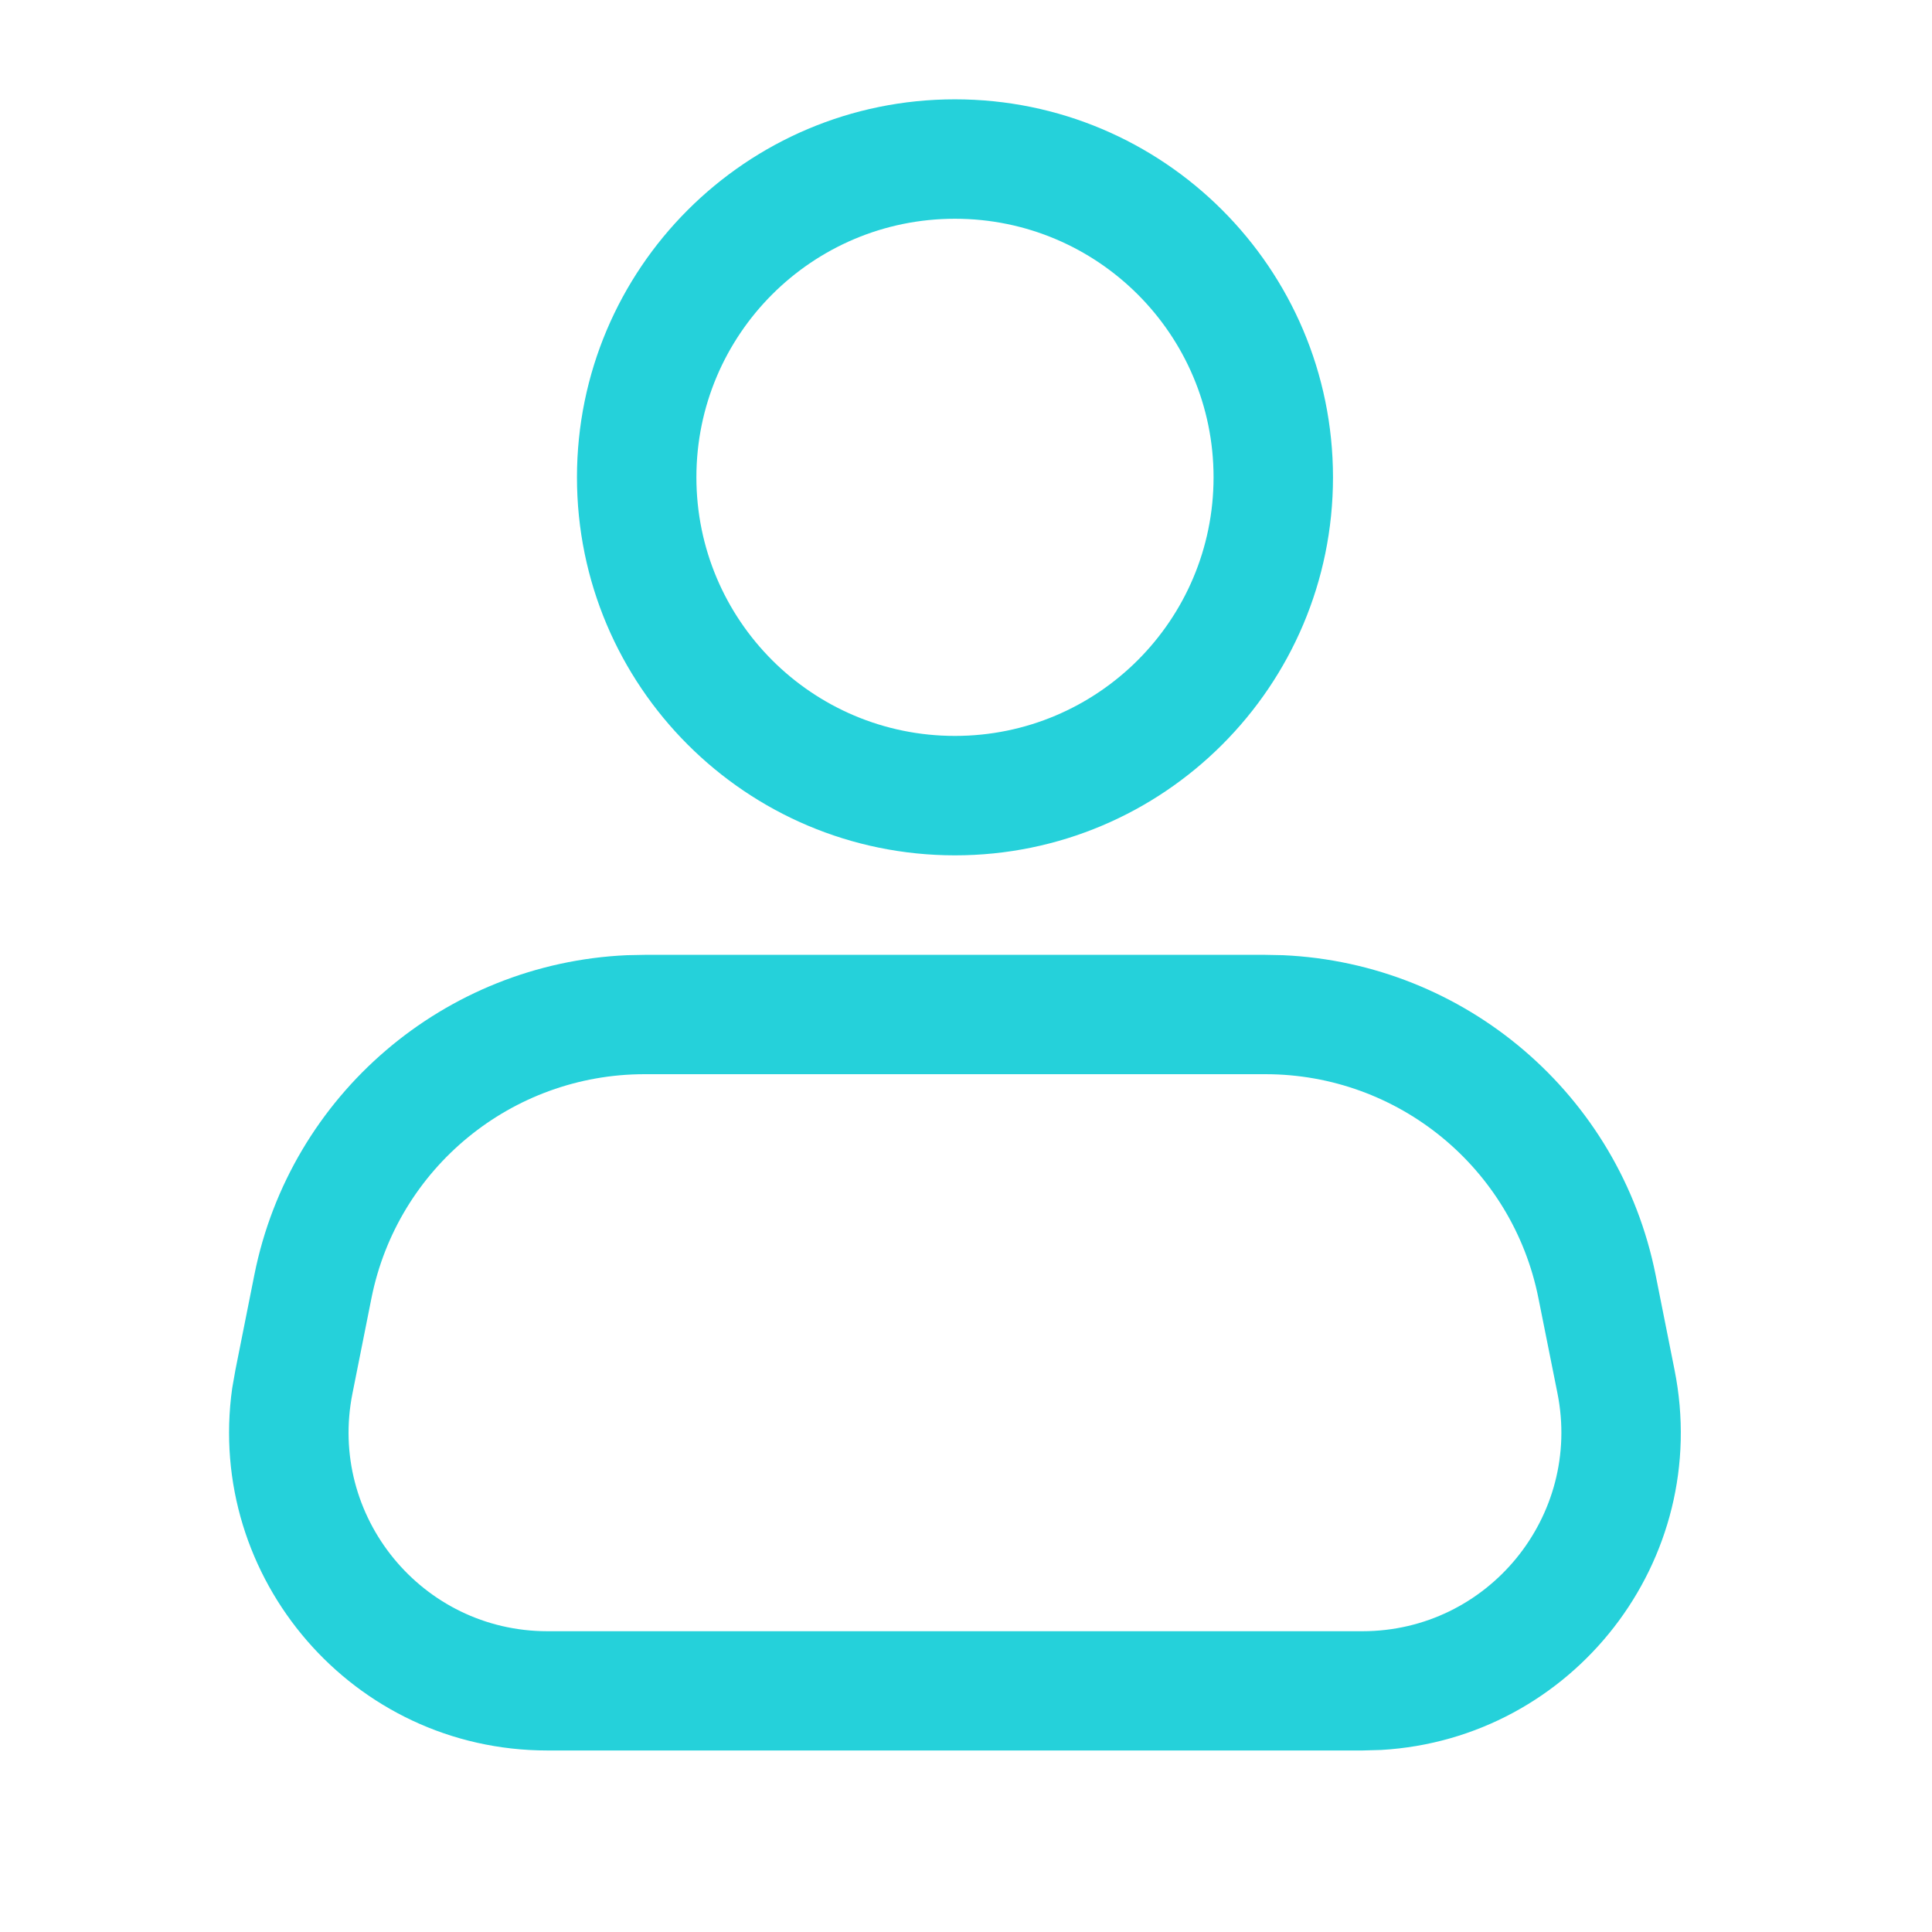 <?xml version="1.0" encoding="utf-8"?>
<svg xmlns="http://www.w3.org/2000/svg" fill="none" height="100%" overflow="visible" preserveAspectRatio="none" style="display: block;" viewBox="0 0 22 22" width="100%">
<g id="Group">
<g id="Rectangle">
</g>
<path d="M14.61 10.877C16.683 10.969 18.441 12.463 18.852 14.514L19.068 15.598C19.503 17.77 17.907 19.802 15.727 19.927L15.515 19.933H6.234C4.019 19.933 2.34 17.97 2.644 15.808L2.681 15.598L2.897 14.514C3.308 12.463 5.066 10.969 7.139 10.877L7.34 10.873H14.409L14.61 10.877ZM7.34 12.232C5.828 12.232 4.527 13.299 4.23 14.781L4.014 15.865C3.733 17.266 4.805 18.575 6.234 18.575H15.515C16.944 18.574 18.015 17.266 17.735 15.865L17.518 14.781C17.222 13.299 15.921 12.232 14.409 12.232H7.34ZM10.874 1.131C13.251 1.131 15.178 3.058 15.179 5.435C15.179 7.812 13.251 9.74 10.874 9.74C8.497 9.739 6.57 7.812 6.57 5.435C6.571 3.058 8.497 1.131 10.874 1.131ZM10.874 2.491C9.248 2.491 7.93 3.809 7.93 5.435C7.93 7.061 9.248 8.38 10.874 8.38C12.5 8.38 13.819 7.061 13.819 5.435C13.819 3.809 12.5 2.491 10.874 2.491Z" fill="#25D1DA" id="Icon"/>
</g>
</svg>